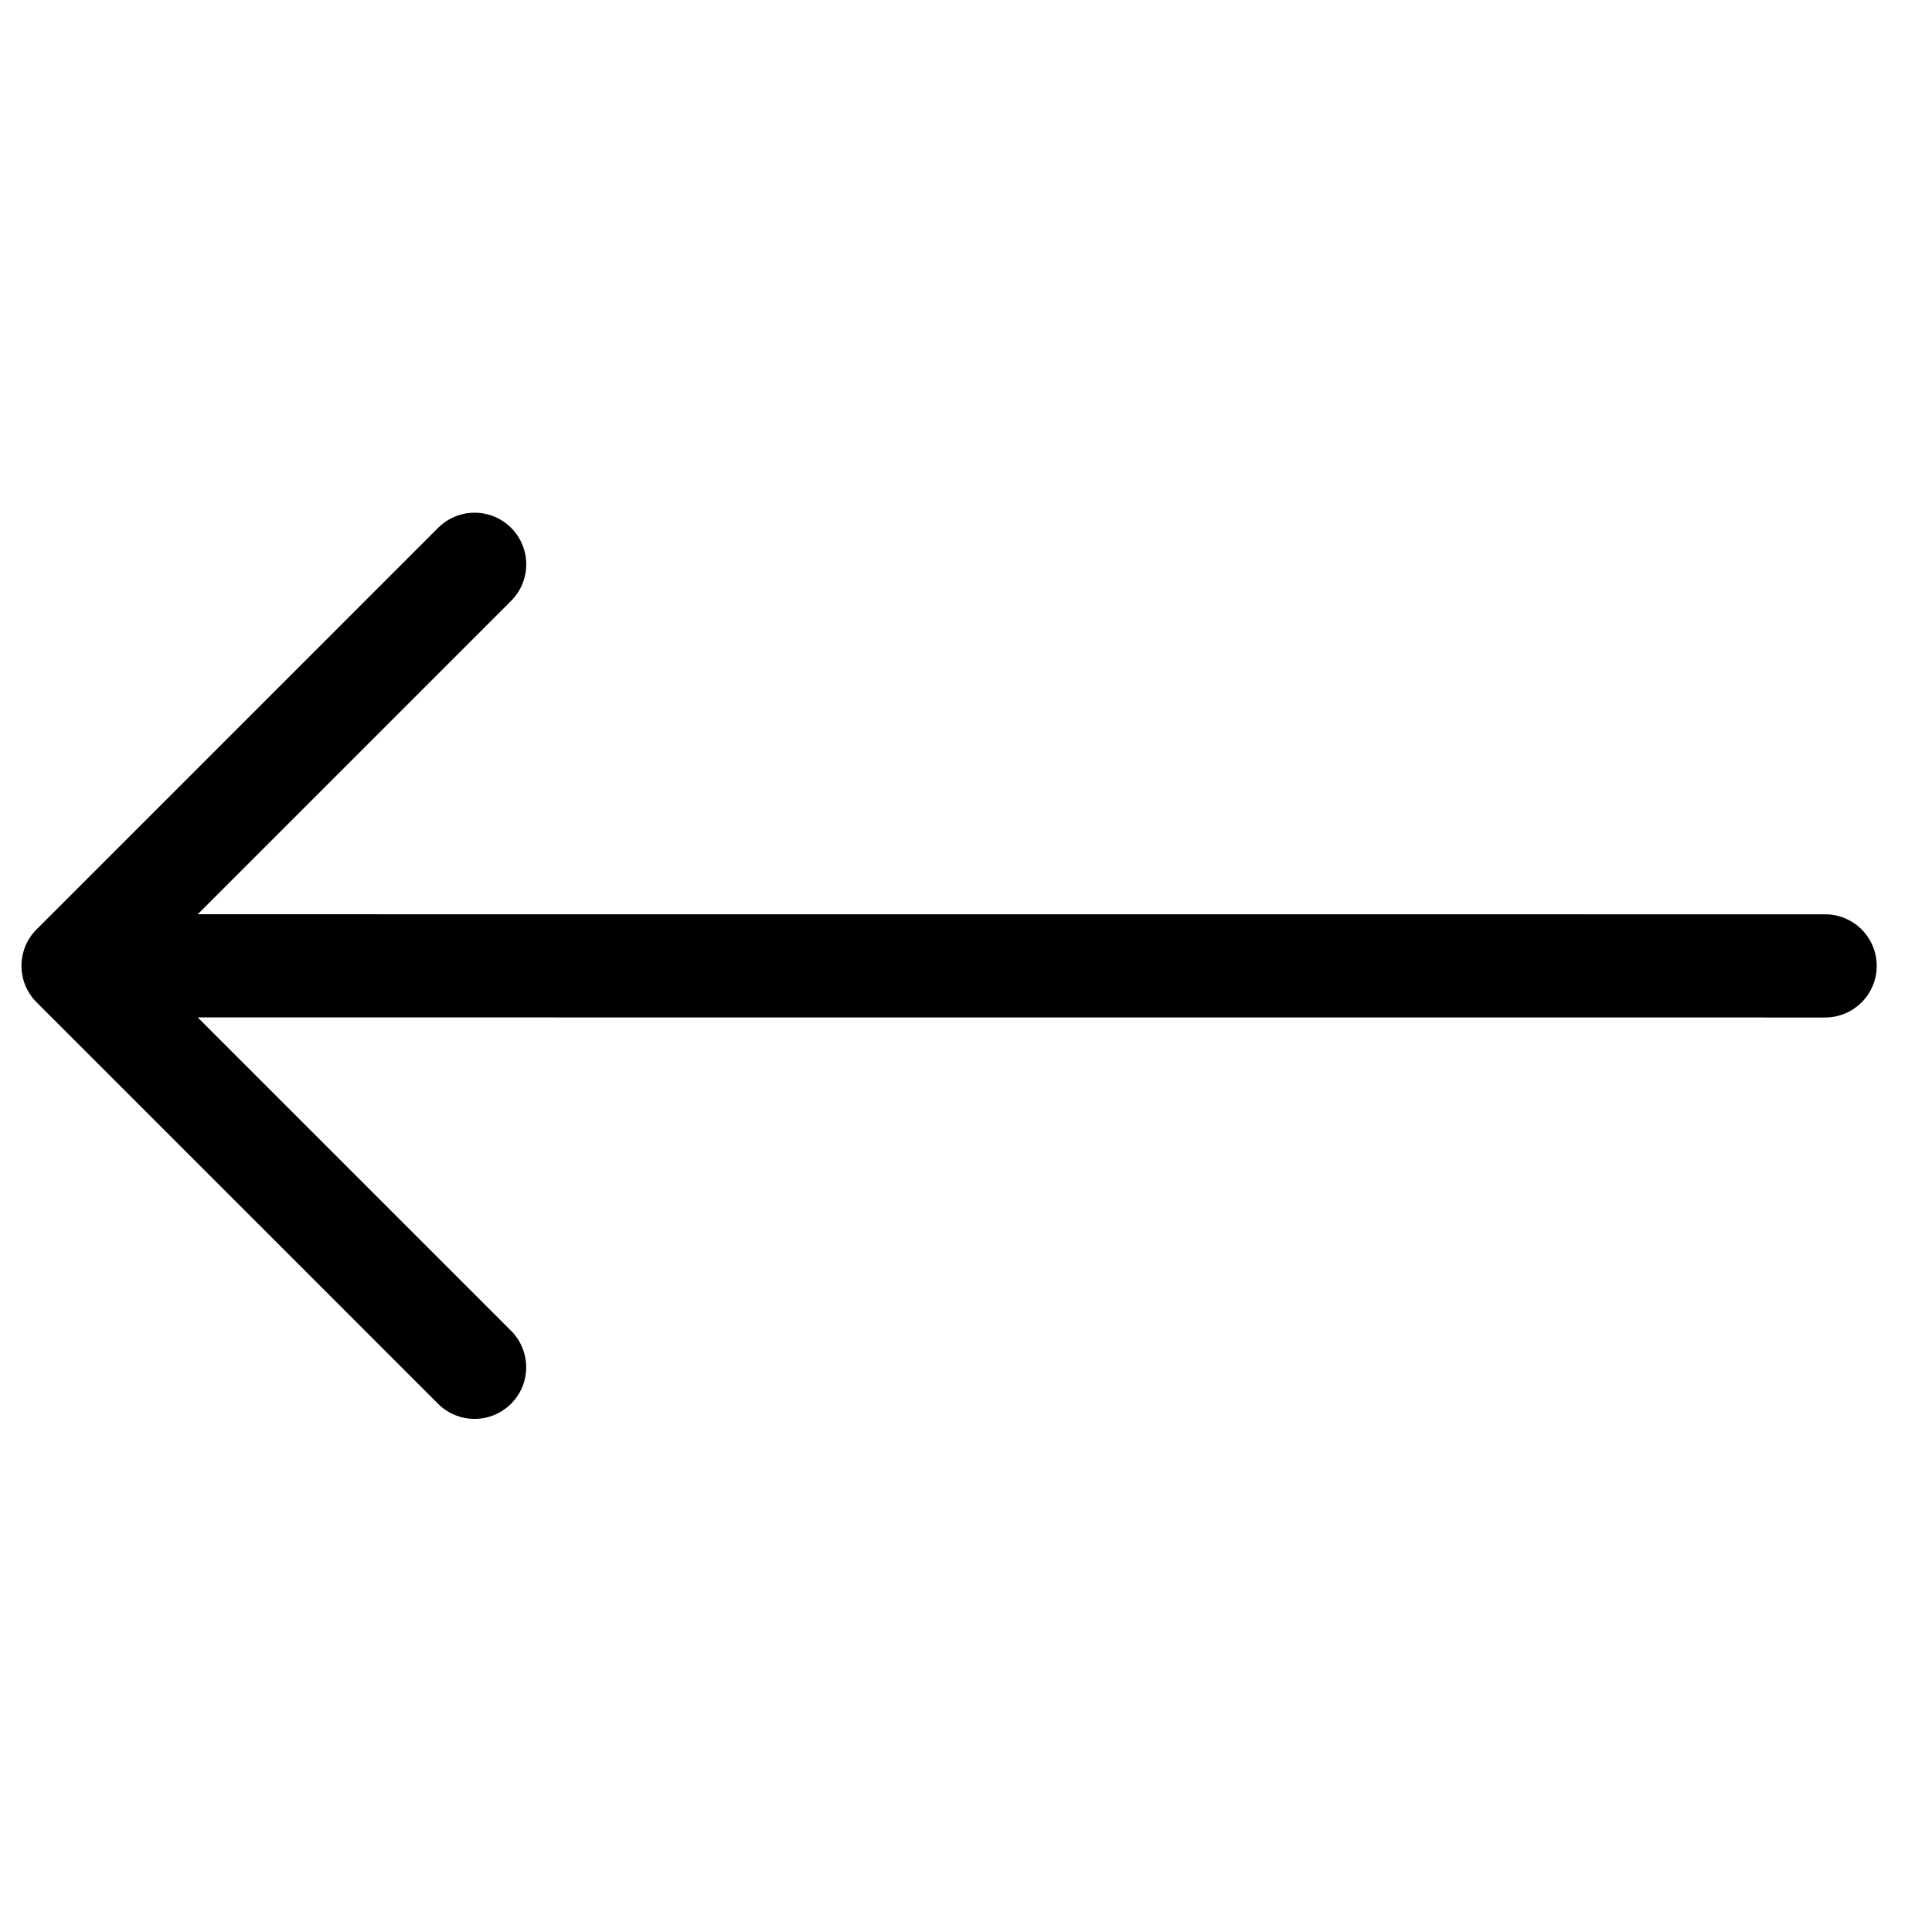 <svg xmlns="http://www.w3.org/2000/svg" xmlns:xlink="http://www.w3.org/1999/xlink" width="19.965" height="19.965" viewBox="0 0 19.965 19.965">
  <defs>
    <clipPath id="clip-path">
      <rect id="Rectángulo_5" data-name="Rectángulo 5" width="14.117" height="14.117" fill="none"/>
    </clipPath>
  </defs>
  <g id="flecha" transform="translate(9.661 0.321) rotate(45)">
    <g id="Grupo_19" data-name="Grupo 19" transform="translate(0 -0.454)" clip-path="url(#clip-path)">
      <path id="Trazado_30" data-name="Trazado 30" d="M13.713.157a.533.533,0,0,0-.754,0L1.067,12.048V7.468A.533.533,0,1,0,0,7.468v5.868a.533.533,0,0,0,.533.533H6.4a.533.533,0,0,0,0-1.067H1.821L13.713.911a.533.533,0,0,0,0-.754" transform="translate(0 0.246)"/>
    </g>
  </g>
</svg>
